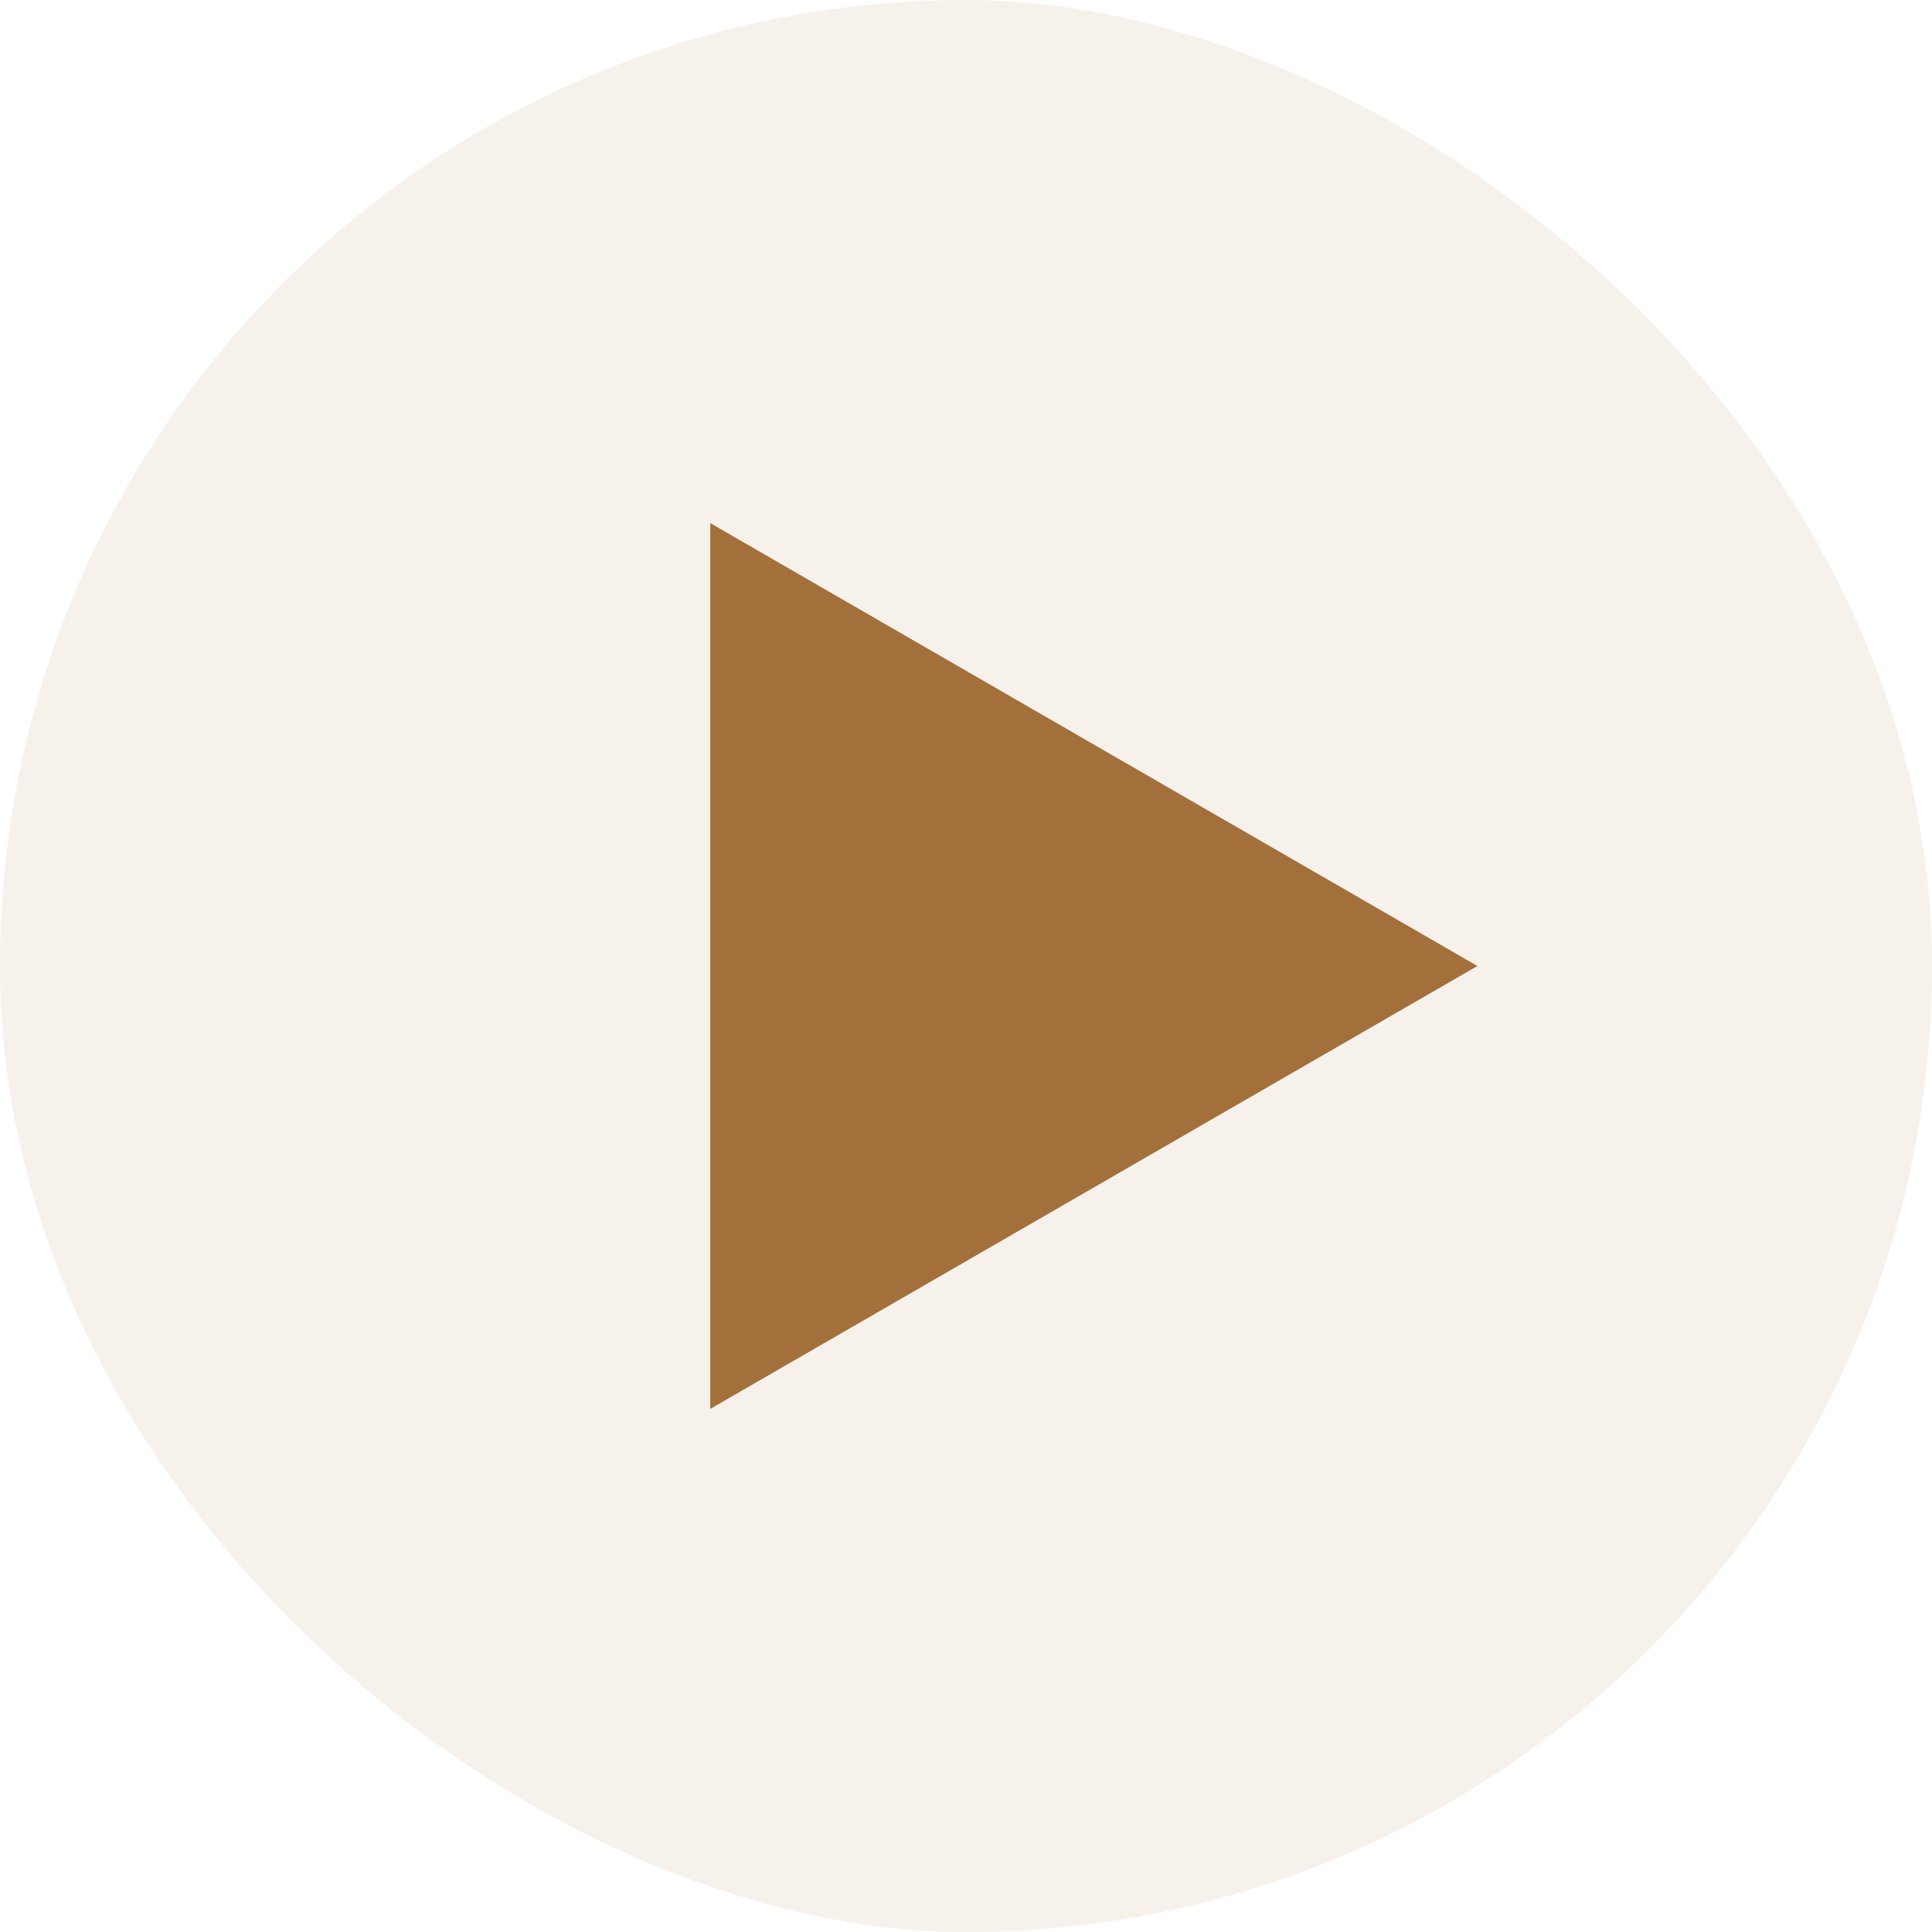 <svg width="17" height="17" viewBox="0 0 17 17" fill="none" xmlns="http://www.w3.org/2000/svg">
<rect width="17" height="17" rx="8.5" transform="matrix(0 1 1 0 0 0)" fill="#A3703B" fill-opacity="0.1"/>
<path d="M13 8.5L6.25 4.603L6.25 12.397L13 8.5Z" fill="#A3703B"/>
</svg>
